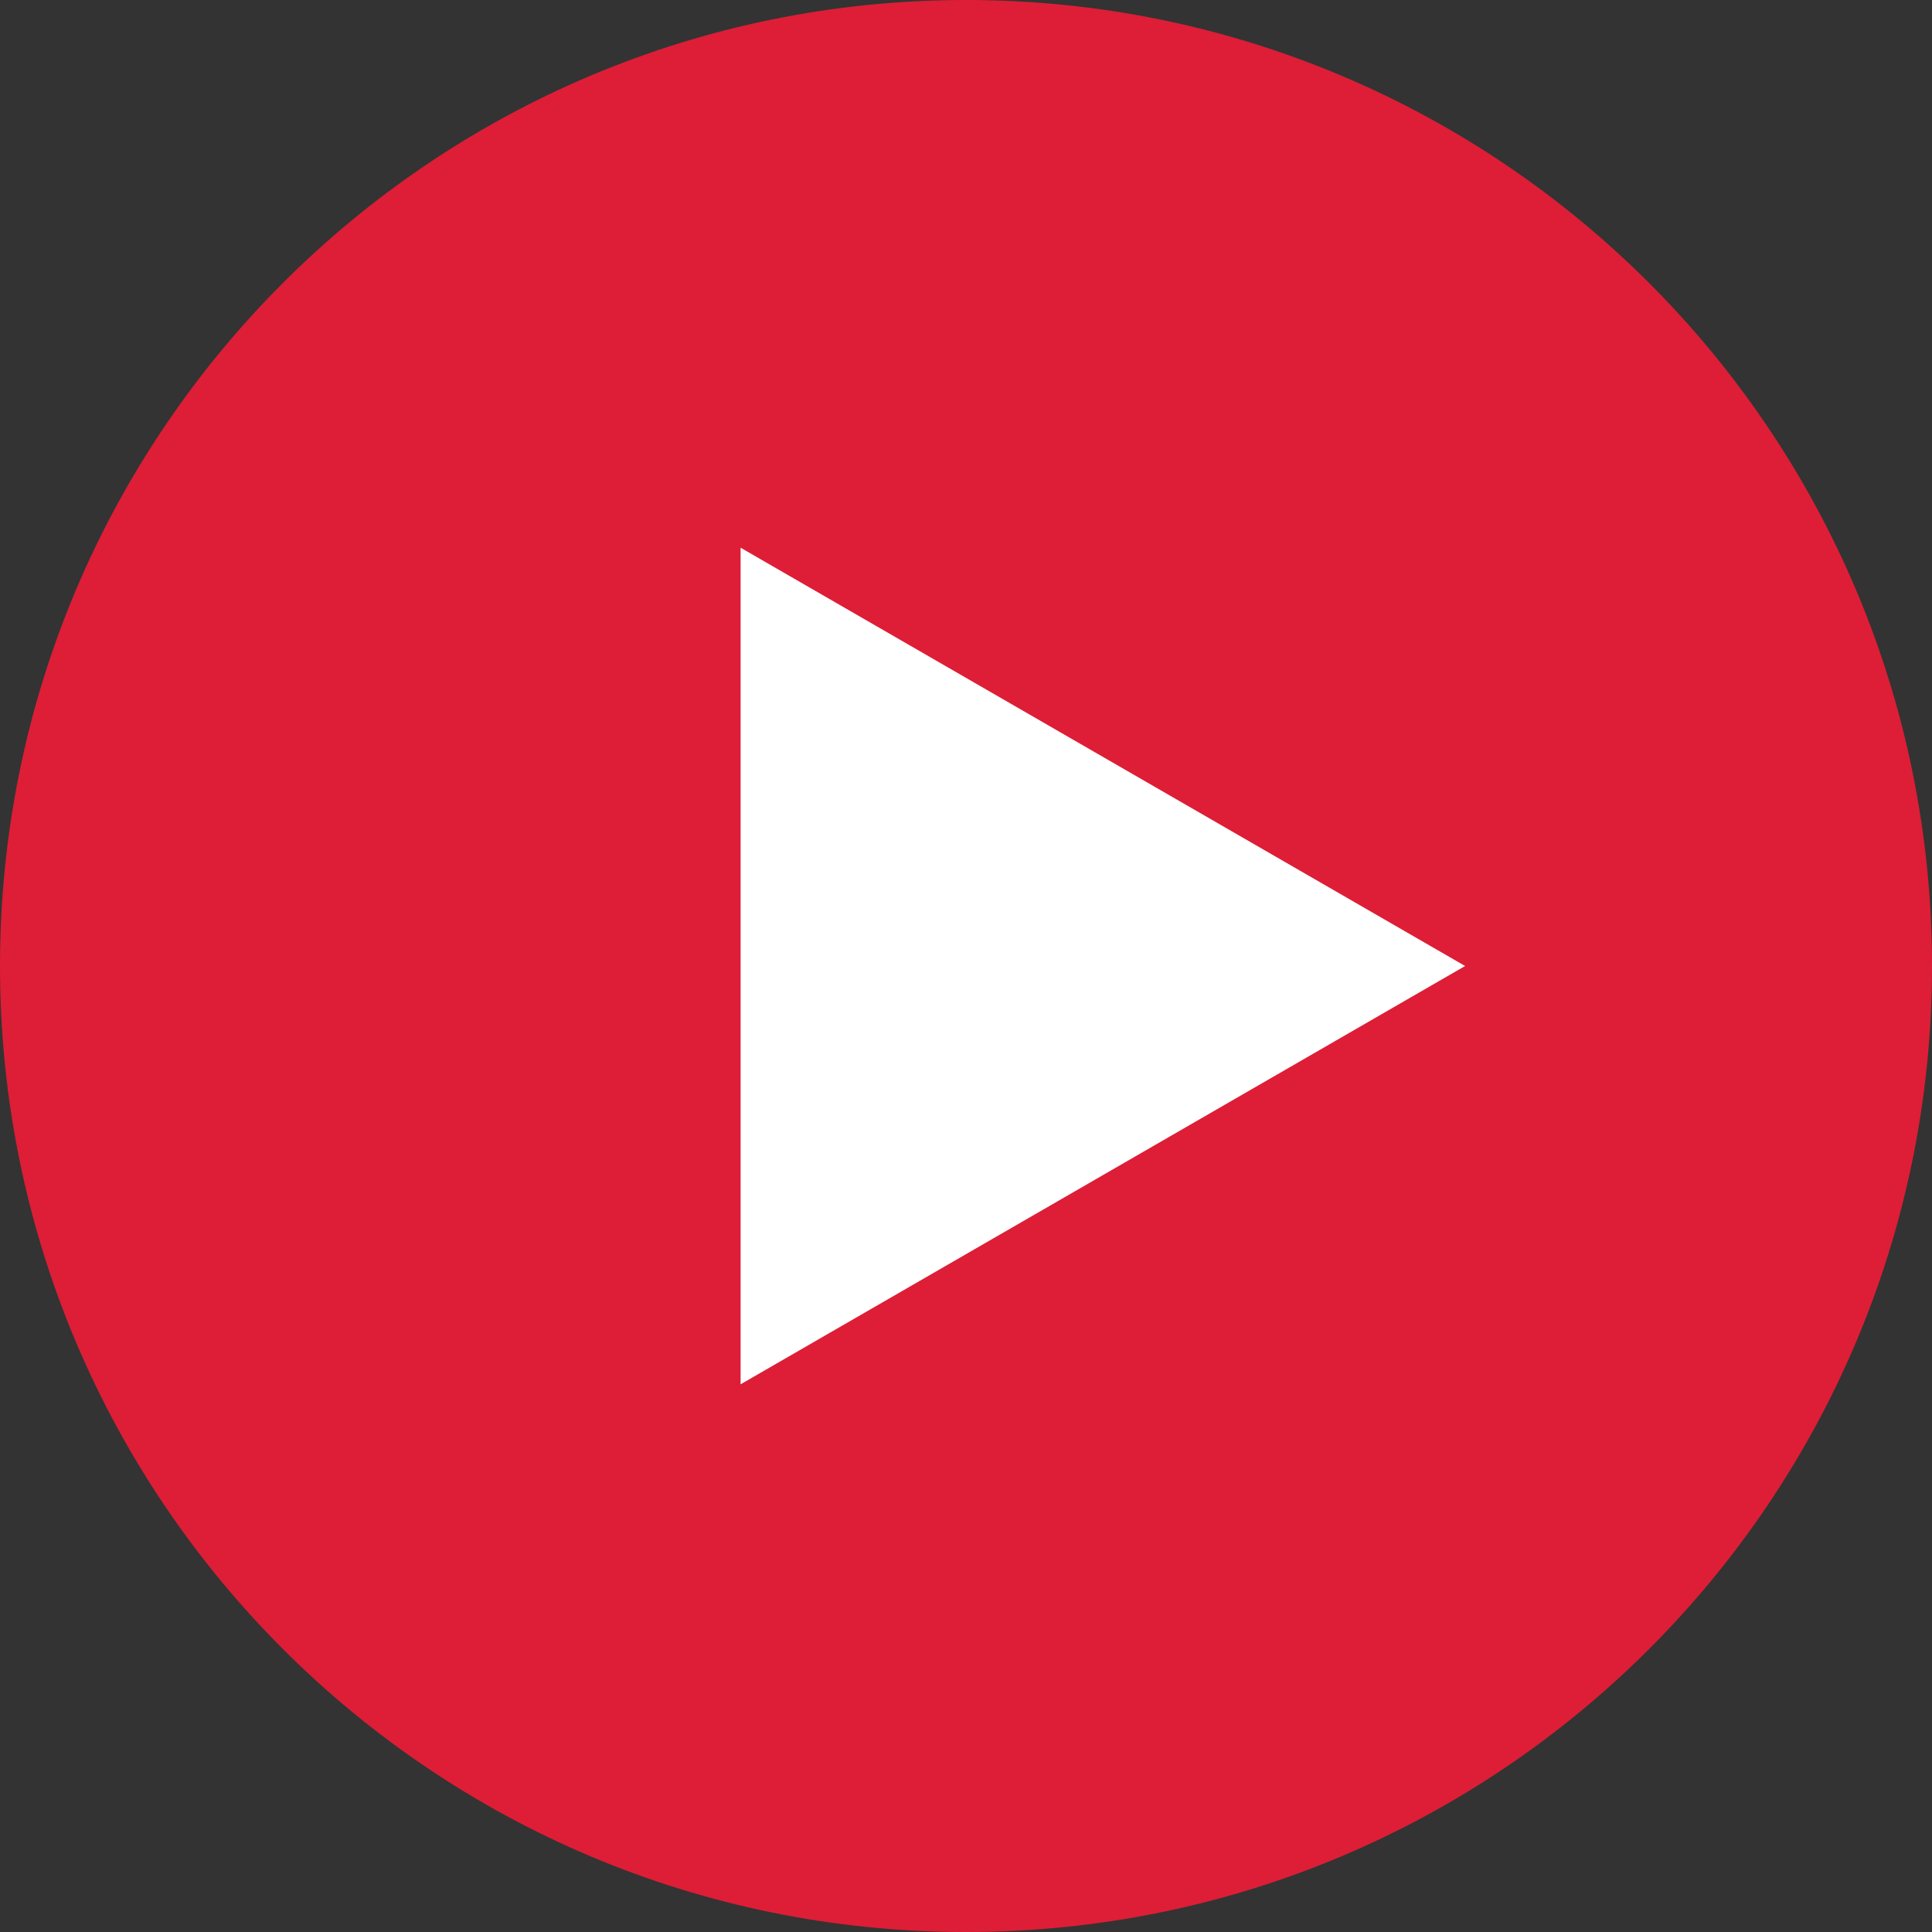 <svg width="120" height="120" viewBox="0 0 120 120" fill="none" xmlns="http://www.w3.org/2000/svg">
<rect x="0" y="0" width="120" height="120" fill="#333333" stroke="none"/>
<g clip-path="url(#clip0_240_2)">
<path d="M60 120C93.137 120 120 93.137 120 60C120 26.863 93.137 0 60 0C26.863 0 0 26.863 0 60C0 93.137 26.863 120 60 120Z" fill="#DD1E36"/>
<path d="M91 60L46 85.981V34.019L91 60Z" fill="white"/>
</g>
<defs>
<clipPath id="clip0_240_2">
<rect width="120" height="120" fill="white"/>
</clipPath>
</defs>
</svg>

